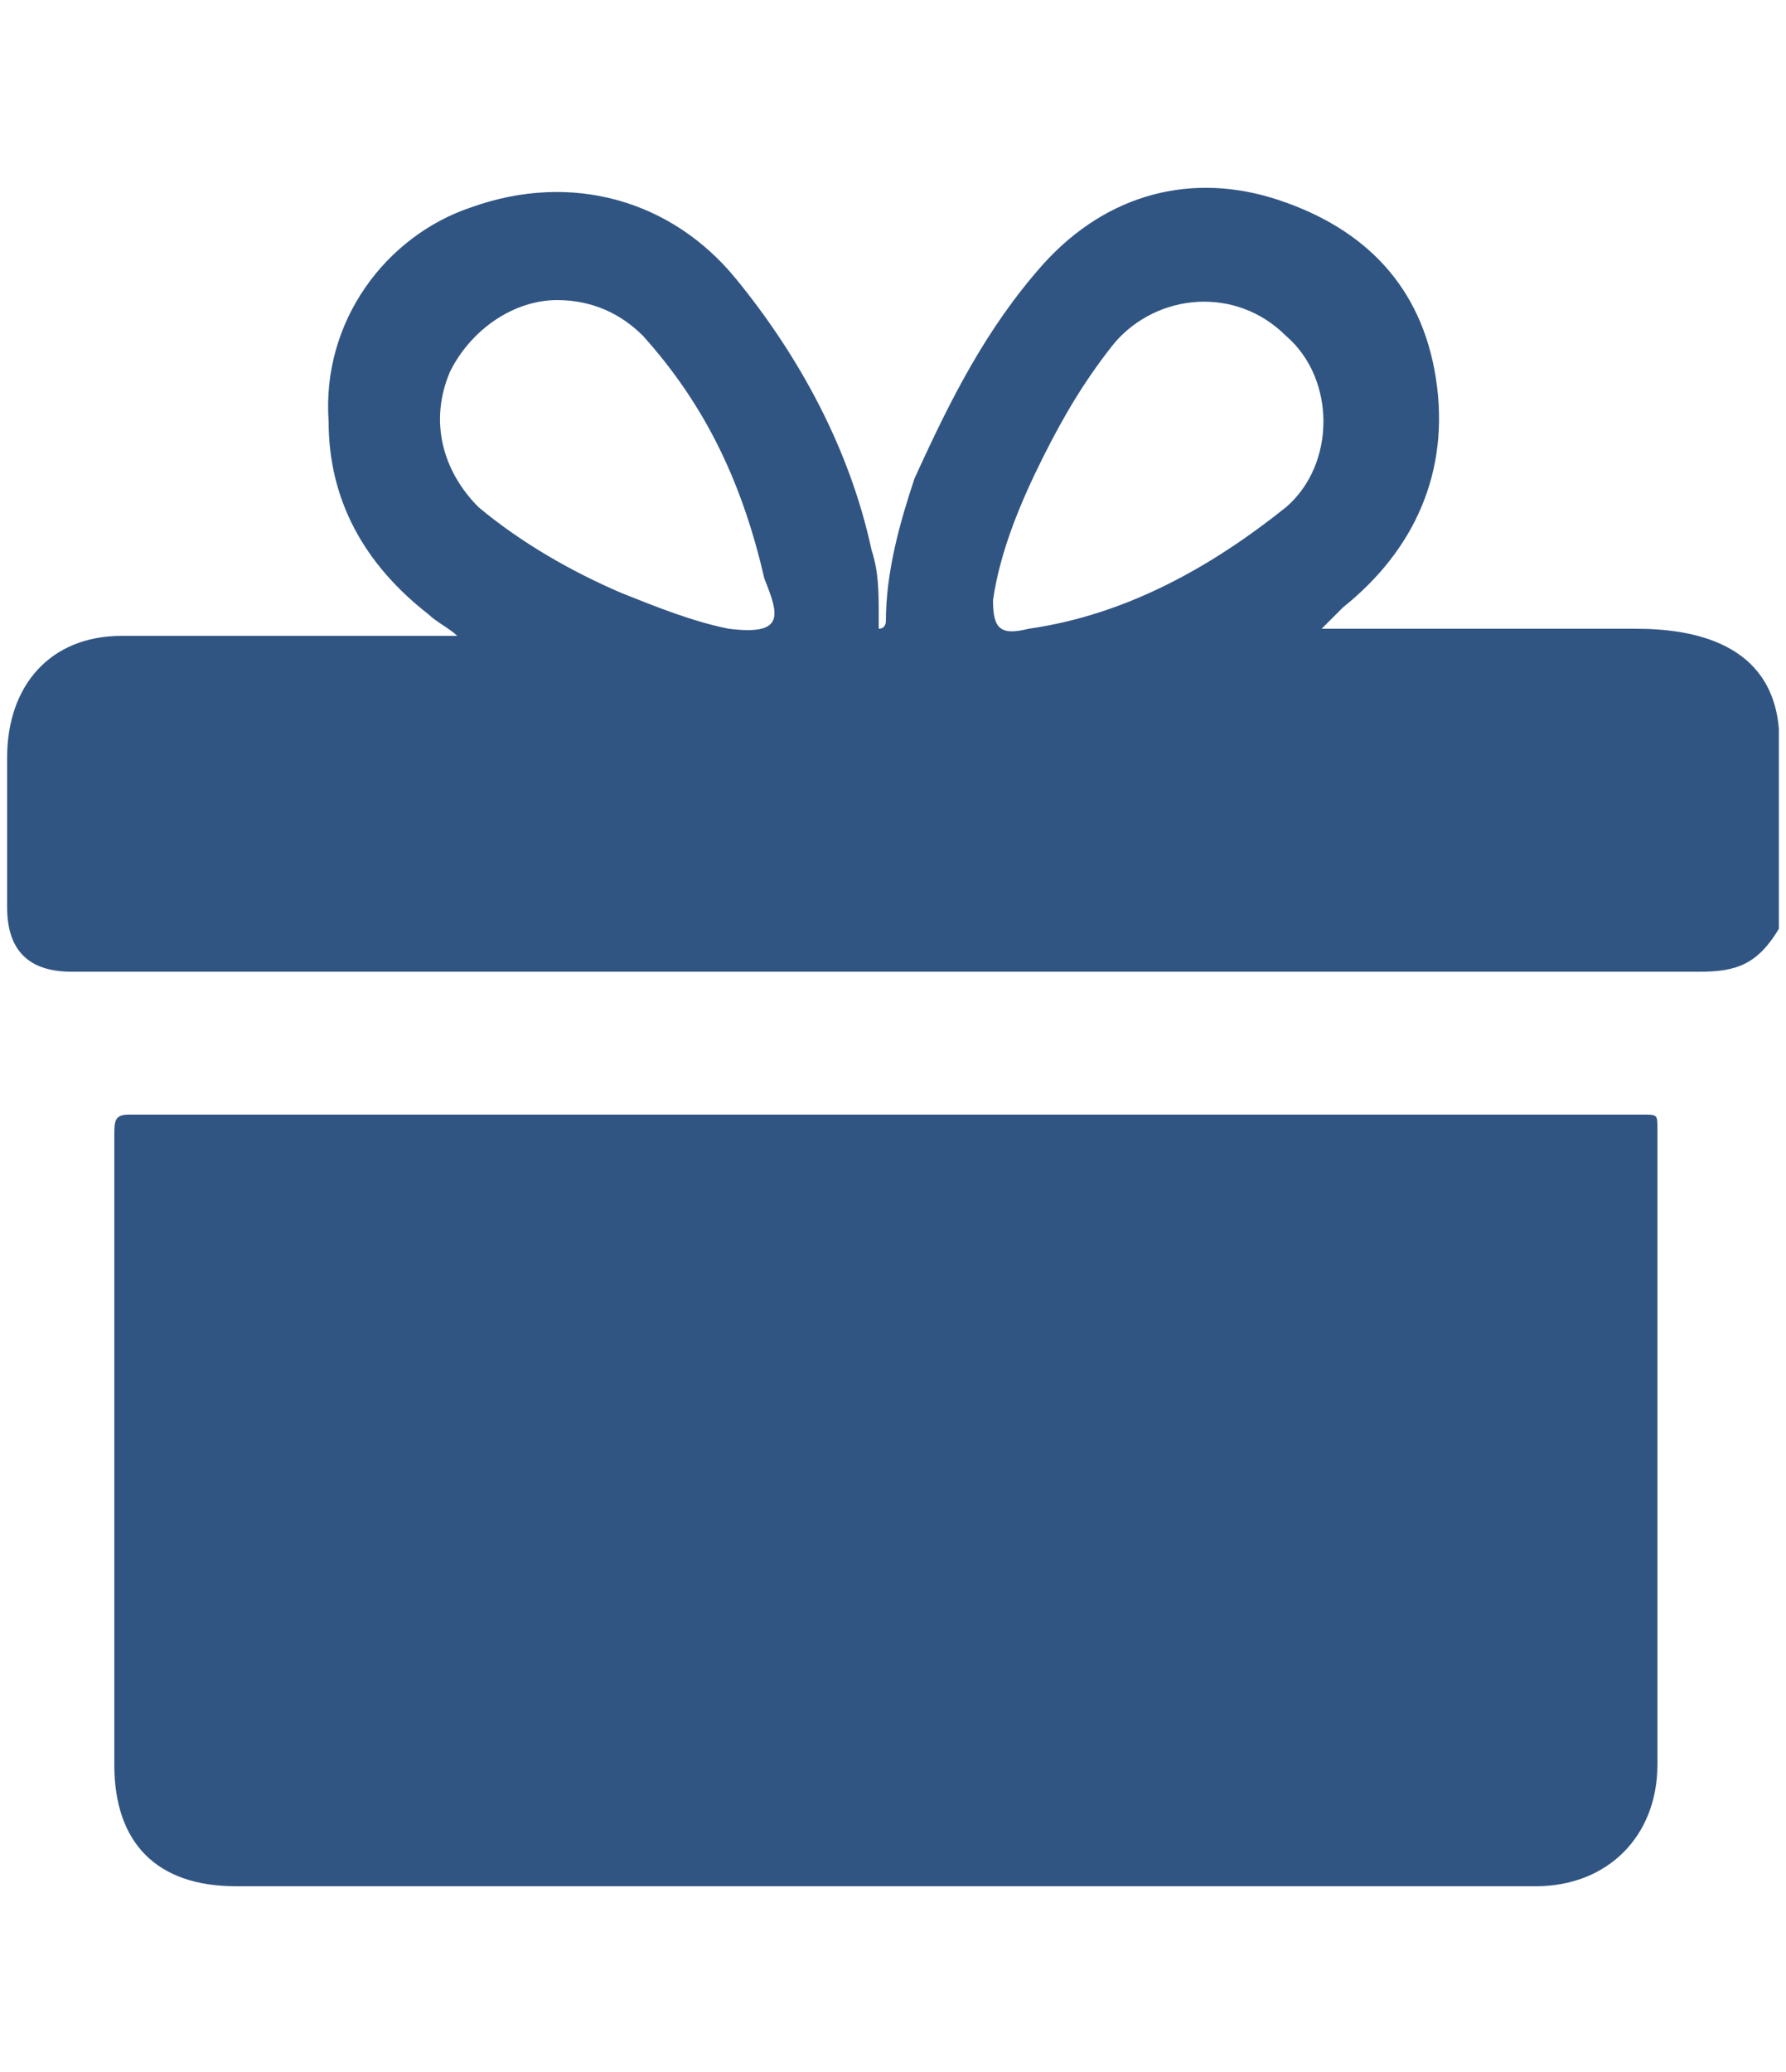 <svg xml:space="preserve" style="enable-background:new 0 0 25 29;" viewBox="0 0 25 29" y="0px" x="0px" xmlns:xlink="http://www.w3.org/1999/xlink" xmlns="http://www.w3.org/2000/svg" id="Ebene_1" version="1.1">
<style type="text/css">
	.st0{fill:#315583;}
</style>
<g>
	<path d="M22.9,8.8c-1.4,0-2.8,0-4.2,0c-0.1,0-0.2,0-0.2,0l0,0c0.1-0.1,0.2-0.2,0.3-0.3c1-0.8,1.5-1.9,1.3-3.2
		c-0.2-1.3-1-2.1-2.2-2.5s-2.4-0.1-3.3,0.9c-0.8,0.9-1.3,1.9-1.8,3c-0.2,0.6-0.4,1.3-0.4,2c0,0,0,0.1-0.1,0.1c0-0.1,0-0.2,0-0.2
		c0-0.3,0-0.6-0.1-0.9c-0.3-1.4-1-2.7-1.9-3.8C9.4,2.8,8,2.4,6.6,2.9c-1.2,0.4-2.1,1.6-2,3c0,1.1,0.5,2,1.4,2.7
		c0.1,0.1,0.3,0.2,0.4,0.3c-0.1,0-0.2,0-0.3,0c-1.5,0-3,0-4.4,0c-1,0-1.6,0.7-1.6,1.7c0,0.7,0,1.4,0,2.1c0,0.6,0.3,0.9,0.9,0.9
		c3.3,0,6.5,0,9.8,0l0,0h3.5l0,0c3.2,0,6.3,0,9.5,0c0.5,0,0.8-0.1,1.1-0.6c0-0.9,0-1.8,0-2.8C24.8,9,23.7,8.8,22.9,8.8z M10.2,8.8
		c-0.5-0.1-1-0.3-1.5-0.5C8,8,7.3,7.6,6.7,7.1C6.2,6.6,6,5.9,6.3,5.2c0.3-0.6,0.9-1,1.5-1c0.5,0,0.9,0.2,1.2,0.5
		c0.9,1,1.4,2.1,1.7,3.4C10.9,8.6,11,8.9,10.2,8.8z M14.4,8.8c-0.4,0.1-0.5,0-0.5-0.4c0.1-0.7,0.4-1.4,0.7-2s0.6-1.1,1-1.6
		C16.2,4.1,17.3,4,18,4.7c0.7,0.6,0.7,1.8,0,2.4C17,7.9,15.8,8.6,14.4,8.8z" class="st0"></path>
	<path d="M23,15.6c-1.7,0-3.3,0-5,0l0,0H7.2l0,0c-1.8,0-3.6,0-5.4,0c-0.2,0-0.2,0.1-0.2,0.3c0,2.9,0,5.9,0,8.8
		c0,1.1,0.6,1.7,1.7,1.7c1.3,0,2.6,0,3.9,0l0,0H18l0,0c1.2,0,2.4,0,3.5,0c1,0,1.7-0.7,1.7-1.7c0-3,0-5.9,0-8.9
		C23.2,15.6,23.2,15.6,23,15.6z" class="st0"></path>
</g>
</svg>
